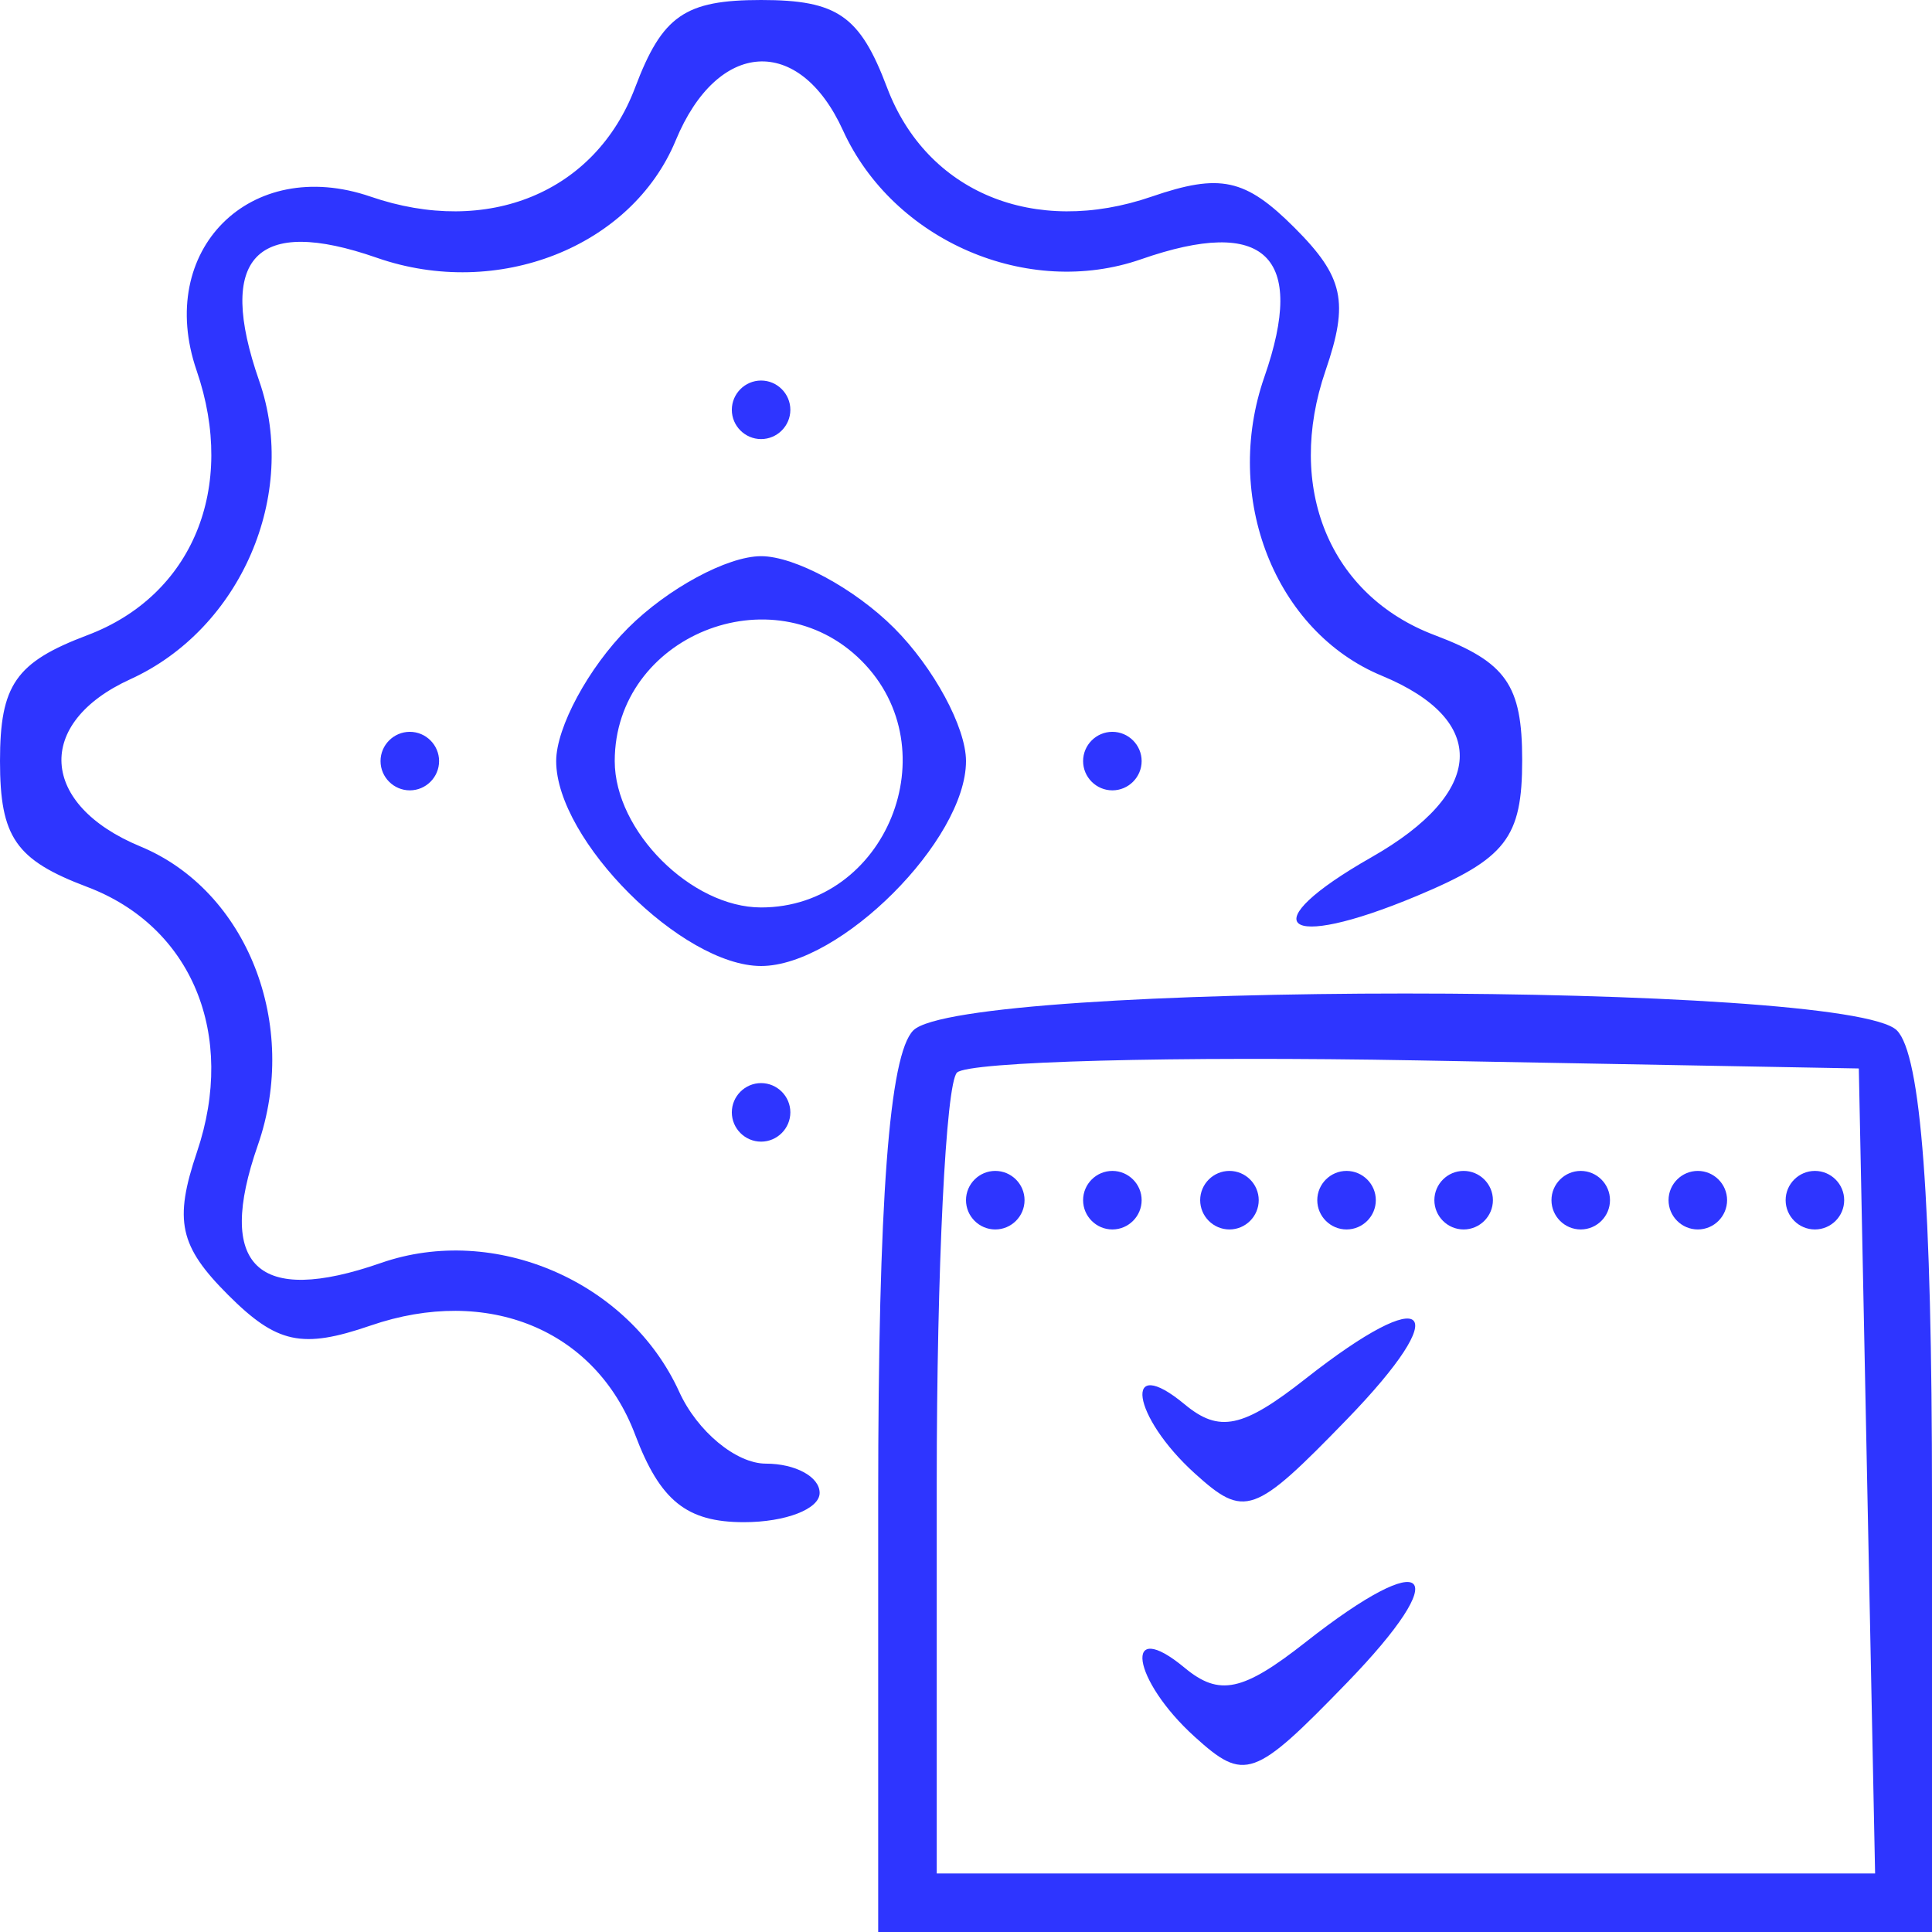 <svg width="82" height="82" viewBox="0 0 82 82" fill="none" xmlns="http://www.w3.org/2000/svg">
<path fill-rule="evenodd" clip-rule="evenodd" d="M26.958 3.712C25.276 8.169 20.703 10.056 15.727 8.345C10.618 6.59 6.59 10.618 8.345 15.727C10.056 20.703 8.169 25.276 3.712 26.958C0.665 28.109 0 29.067 0 32.303C0 35.536 0.666 36.498 3.696 37.642C8.143 39.32 10.045 43.91 8.36 48.894C7.375 51.808 7.611 52.89 9.678 54.957C11.751 57.03 12.818 57.261 15.727 56.261C20.703 54.55 25.276 56.437 26.958 60.894C28.017 63.698 29.146 64.606 31.574 64.606C33.342 64.606 34.788 64.047 34.788 63.364C34.788 62.68 33.759 62.121 32.503 62.121C31.246 62.121 29.592 60.751 28.829 59.075C26.694 54.387 20.991 51.923 16.169 53.604C10.917 55.434 9.15 53.746 10.942 48.609C12.726 43.491 10.49 37.802 5.956 35.925C1.671 34.149 1.464 30.683 5.531 28.829C10.219 26.694 12.683 20.991 11.002 16.169C9.172 10.917 10.86 9.15 15.998 10.942C21.115 12.726 26.804 10.49 28.681 5.956C30.457 1.671 33.923 1.464 35.777 5.531C37.913 10.219 43.615 12.683 48.437 11.002C53.689 9.172 55.456 10.86 53.664 15.998C51.88 21.115 54.116 26.804 58.65 28.681C63.212 30.571 63.041 33.635 58.218 36.379C53.107 39.289 54.411 40.417 60.123 38.031C63.922 36.443 64.606 35.562 64.606 32.258C64.606 29.072 63.929 28.105 60.894 26.958C56.437 25.276 54.55 20.703 56.261 15.727C57.261 12.814 57.03 11.751 54.943 9.664C52.855 7.576 51.792 7.345 48.88 8.345C43.904 10.056 39.33 8.169 37.648 3.712C36.498 0.665 35.539 0 32.303 0C29.067 0 28.109 0.665 26.958 3.712ZM31.061 17.394C31.061 18.077 31.62 18.636 32.303 18.636C32.986 18.636 33.545 18.077 33.545 17.394C33.545 16.711 32.986 16.151 32.303 16.151C31.62 16.151 31.061 16.711 31.061 17.394ZM26.656 26.656C24.979 28.334 23.606 30.874 23.606 32.303C23.606 35.655 28.951 41 32.303 41C35.655 41 41 35.655 41 32.303C41 30.874 39.627 28.334 37.95 26.656C36.273 24.979 33.732 23.606 32.303 23.606C30.874 23.606 28.334 24.979 26.656 26.656ZM36.563 28.043C40.33 31.811 37.603 38.515 32.303 38.515C29.339 38.515 26.091 35.267 26.091 32.303C26.091 27.003 32.795 24.276 36.563 28.043ZM16.151 32.303C16.151 32.986 16.711 33.545 17.394 33.545C18.077 33.545 18.636 32.986 18.636 32.303C18.636 31.62 18.077 31.061 17.394 31.061C16.711 31.061 16.151 31.62 16.151 32.303ZM45.97 32.303C45.97 32.986 46.529 33.545 47.212 33.545C47.895 33.545 48.455 32.986 48.455 32.303C48.455 31.62 47.895 31.061 47.212 31.061C46.529 31.061 45.97 31.62 45.97 32.303ZM38.764 43.733C37.739 44.758 37.273 50.967 37.273 63.612V82H59.636H82V63.612C82 50.967 81.534 44.758 80.509 43.733C78.422 41.646 40.851 41.646 38.764 43.733ZM79.239 62.432L79.585 79.515H59.671H39.758V62.95C39.758 53.838 40.144 45.997 40.617 45.525C41.09 45.051 49.896 44.819 60.185 45.007L78.894 45.349L79.239 62.432ZM31.061 47.212C31.061 47.895 31.62 48.455 32.303 48.455C32.986 48.455 33.545 47.895 33.545 47.212C33.545 46.529 32.986 45.97 32.303 45.97C31.62 45.97 31.061 46.529 31.061 47.212ZM41 50.939C41 51.623 41.559 52.182 42.242 52.182C42.926 52.182 43.485 51.623 43.485 50.939C43.485 50.256 42.926 49.697 42.242 49.697C41.559 49.697 41 50.256 41 50.939ZM45.97 50.939C45.97 51.623 46.529 52.182 47.212 52.182C47.895 52.182 48.455 51.623 48.455 50.939C48.455 50.256 47.895 49.697 47.212 49.697C46.529 49.697 45.97 50.256 45.97 50.939ZM50.939 50.939C50.939 51.623 51.498 52.182 52.182 52.182C52.865 52.182 53.424 51.623 53.424 50.939C53.424 50.256 52.865 49.697 52.182 49.697C51.498 49.697 50.939 50.256 50.939 50.939ZM55.909 50.939C55.909 51.623 56.468 52.182 57.151 52.182C57.835 52.182 58.394 51.623 58.394 50.939C58.394 50.256 57.835 49.697 57.151 49.697C56.468 49.697 55.909 50.256 55.909 50.939ZM60.879 50.939C60.879 51.623 61.438 52.182 62.121 52.182C62.804 52.182 63.364 51.623 63.364 50.939C63.364 50.256 62.804 49.697 62.121 49.697C61.438 49.697 60.879 50.256 60.879 50.939ZM65.849 50.939C65.849 51.623 66.408 52.182 67.091 52.182C67.774 52.182 68.333 51.623 68.333 50.939C68.333 50.256 67.774 49.697 67.091 49.697C66.408 49.697 65.849 50.256 65.849 50.939ZM70.818 50.939C70.818 51.623 71.377 52.182 72.061 52.182C72.744 52.182 73.303 51.623 73.303 50.939C73.303 50.256 72.744 49.697 72.061 49.697C71.377 49.697 70.818 50.256 70.818 50.939ZM75.788 50.939C75.788 51.623 76.347 52.182 77.03 52.182C77.714 52.182 78.273 51.623 78.273 50.939C78.273 50.256 77.714 49.697 77.03 49.697C76.347 49.697 75.788 50.256 75.788 50.939ZM55.417 58.514C52.75 60.613 51.751 60.825 50.28 59.604C47.636 57.41 48.032 60.111 50.709 62.535C52.827 64.451 53.224 64.309 57.166 60.243C61.777 55.485 60.665 54.386 55.417 58.514ZM55.417 69.696C52.75 71.795 51.751 72.007 50.28 70.786C47.636 68.592 48.032 71.293 50.709 73.717C52.827 75.633 53.224 75.491 57.166 71.424C61.777 66.667 60.665 65.568 55.417 69.696Z" fill="#2E35FF"/>
</svg>
